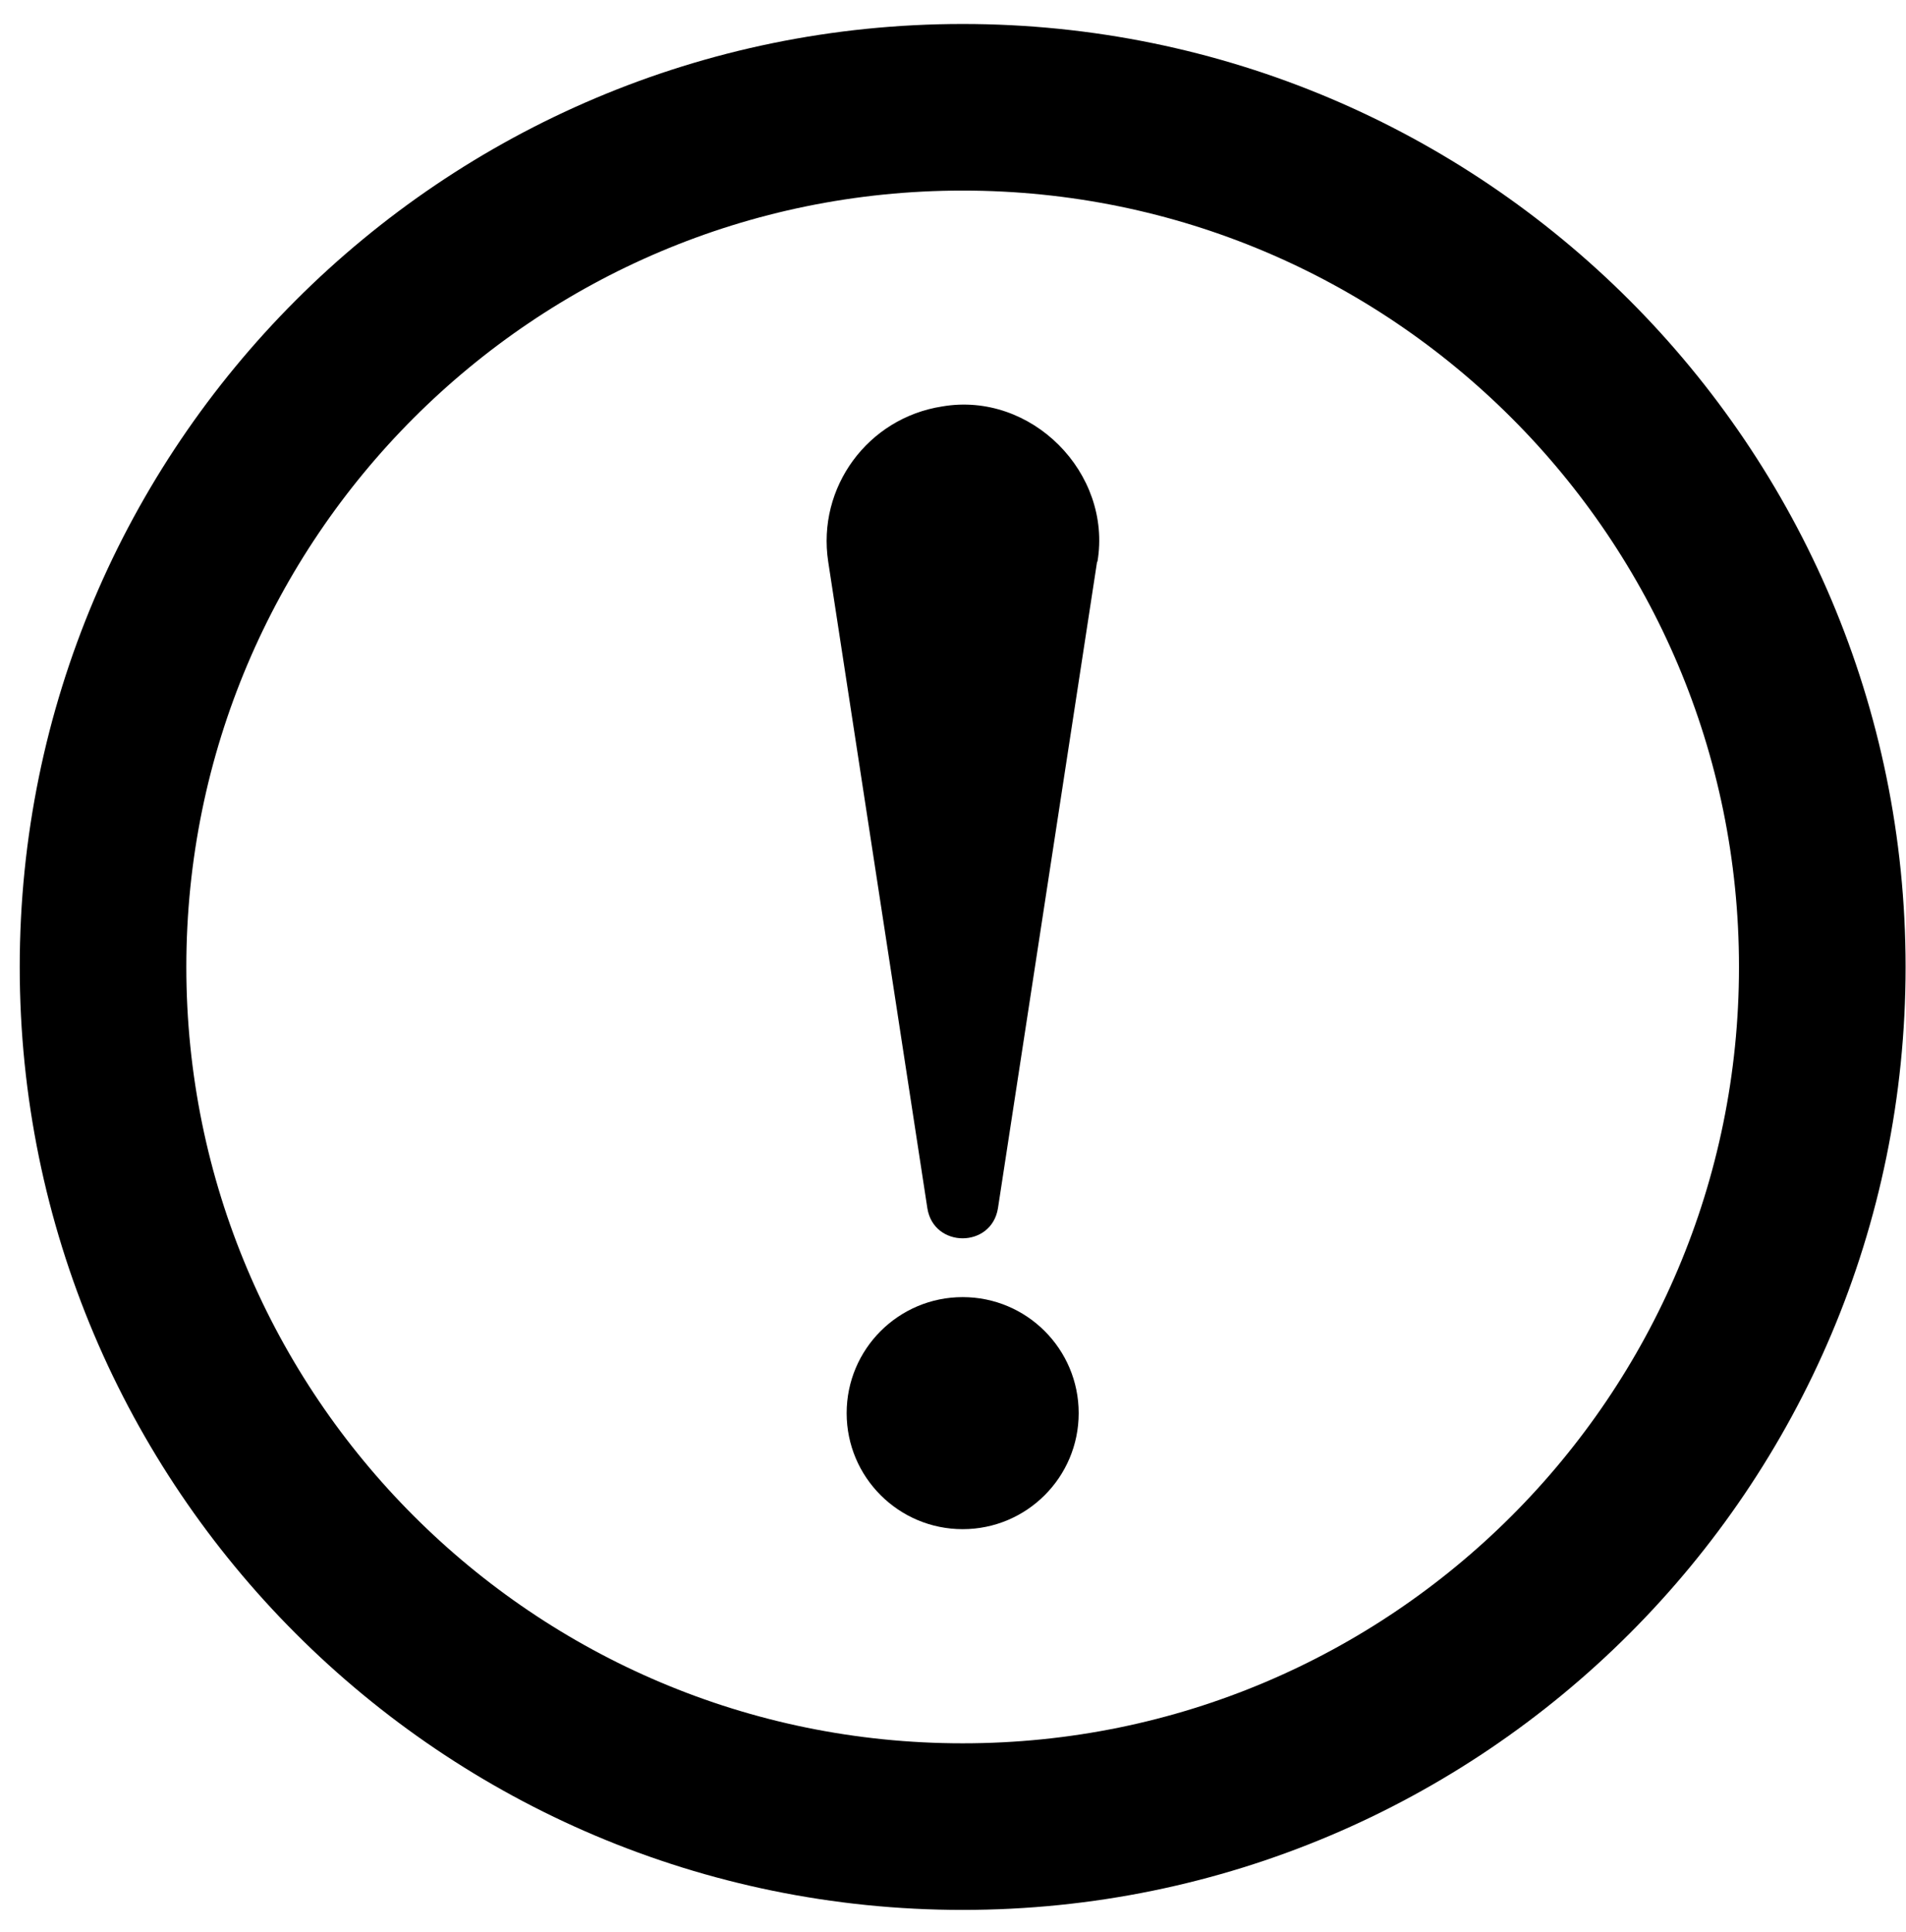 <svg width="74" height="75" viewBox="0 0 74 75" fill="none" xmlns="http://www.w3.org/2000/svg">
<path d="M42.594 21.808L38.745 46.91C38.491 48.467 36.252 48.46 36.005 46.91L32.155 21.808C31.714 18.921 33.692 16.228 36.579 15.78C40.041 15.185 43.189 18.36 42.608 21.808H42.594Z" fill="black"/>
<path d="M37.375 70.915C55.807 70.915 70.75 55.972 70.75 37.54C70.75 19.108 55.807 4.165 37.375 4.165C18.942 4.165 4 19.108 4 37.54C4 55.972 18.942 70.915 37.375 70.915Z" stroke="black" stroke-width="6.468" stroke-miterlimit="10"/>
<path d="M37.376 59.367C39.863 59.367 41.88 57.35 41.88 54.863C41.88 52.375 39.863 50.358 37.376 50.358C34.888 50.358 32.871 52.375 32.871 54.863C32.871 57.35 34.888 59.367 37.376 59.367Z" fill="black"/>
</svg>

